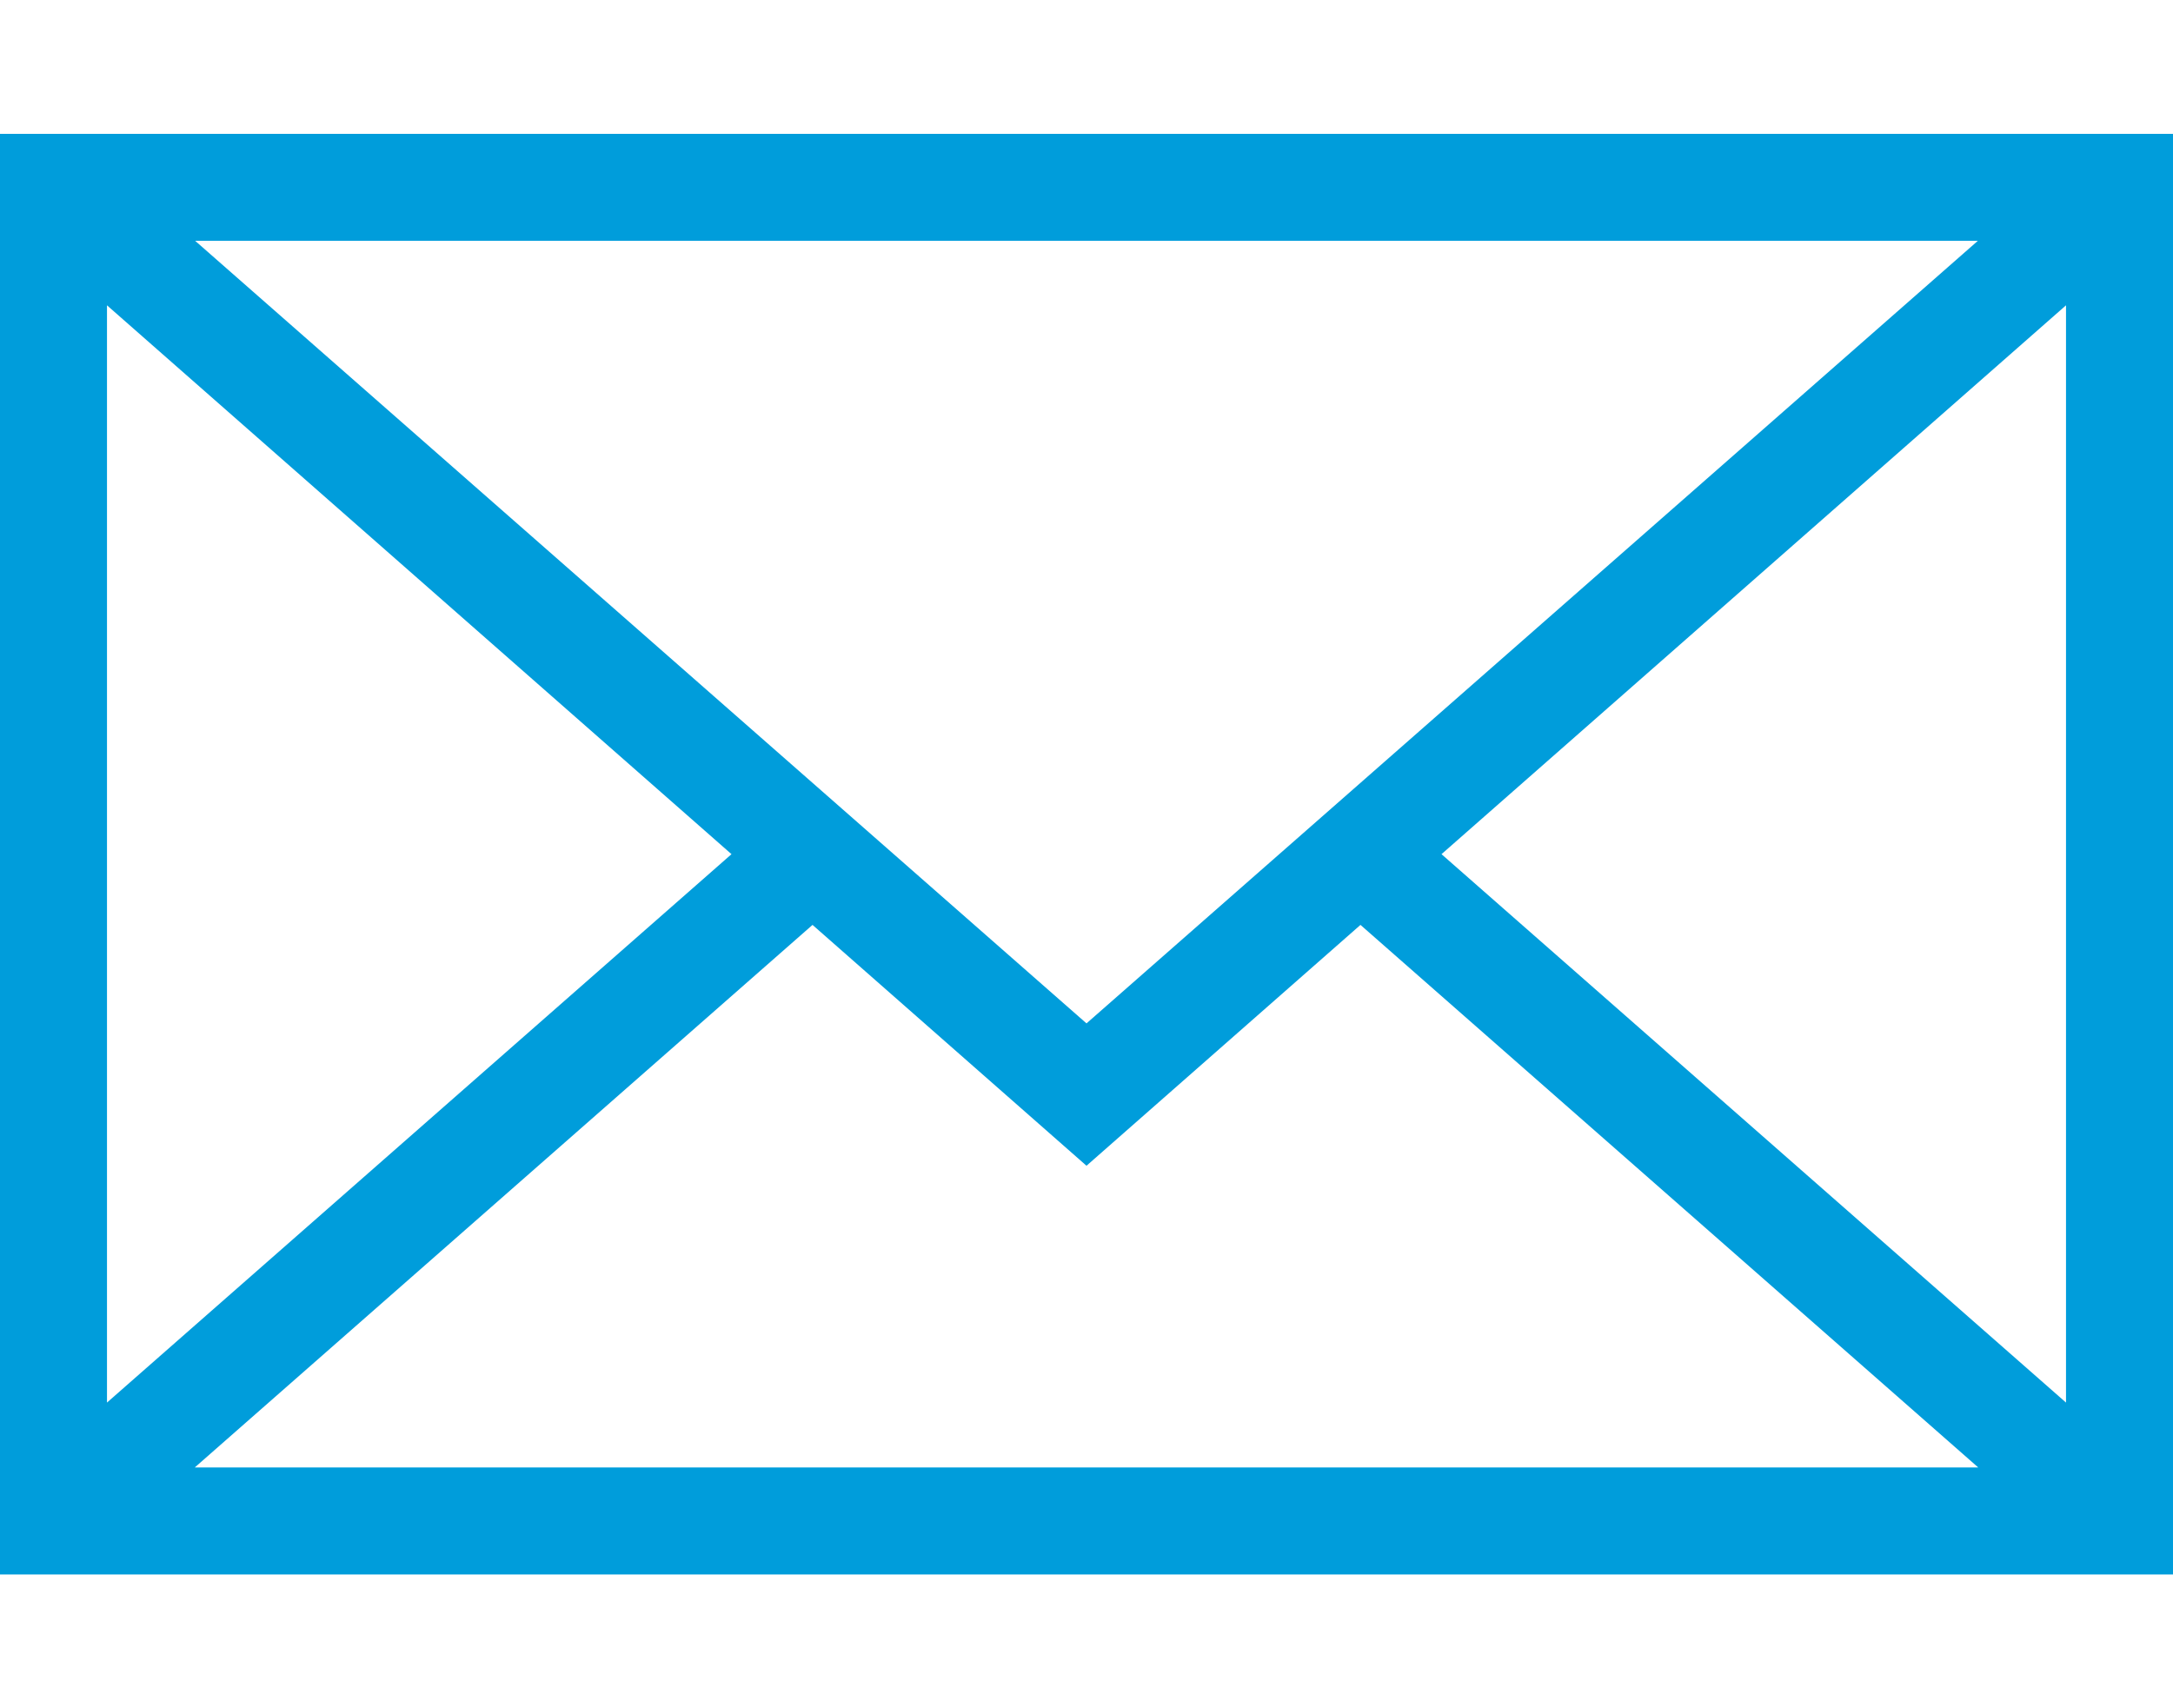 <?xml version="1.0" encoding="utf-8"?>
<!-- Generator: Adobe Illustrator 19.2.1, SVG Export Plug-In . SVG Version: 6.00 Build 0)  -->
<svg version="1.1" id="Capa_1" xmlns="http://www.w3.org/2000/svg" xmlns:xlink="http://www.w3.org/1999/xlink" x="0px" y="0px"
	 viewBox="0 0 485.4 381.6" style="enable-background:new 0 0 485.4 381.6;" xml:space="preserve">
<style type="text/css">
	.st0{fill:#009DDB;}
</style>
<g>
	<path class="st0" d="M0,29.9v321.8h485.4V29.9H0z M242.7,228.6L43.6,53.8h398.2L242.7,228.6z M163.4,190.8L23.9,313.3V68.2
		L163.4,190.8z M181.5,206.6l61.2,53.8l61.2-53.8l138,121.2H43.5L181.5,206.6z M322,190.8L461.5,68.2v245.1L322,190.8z"/>
</g>
</svg>
